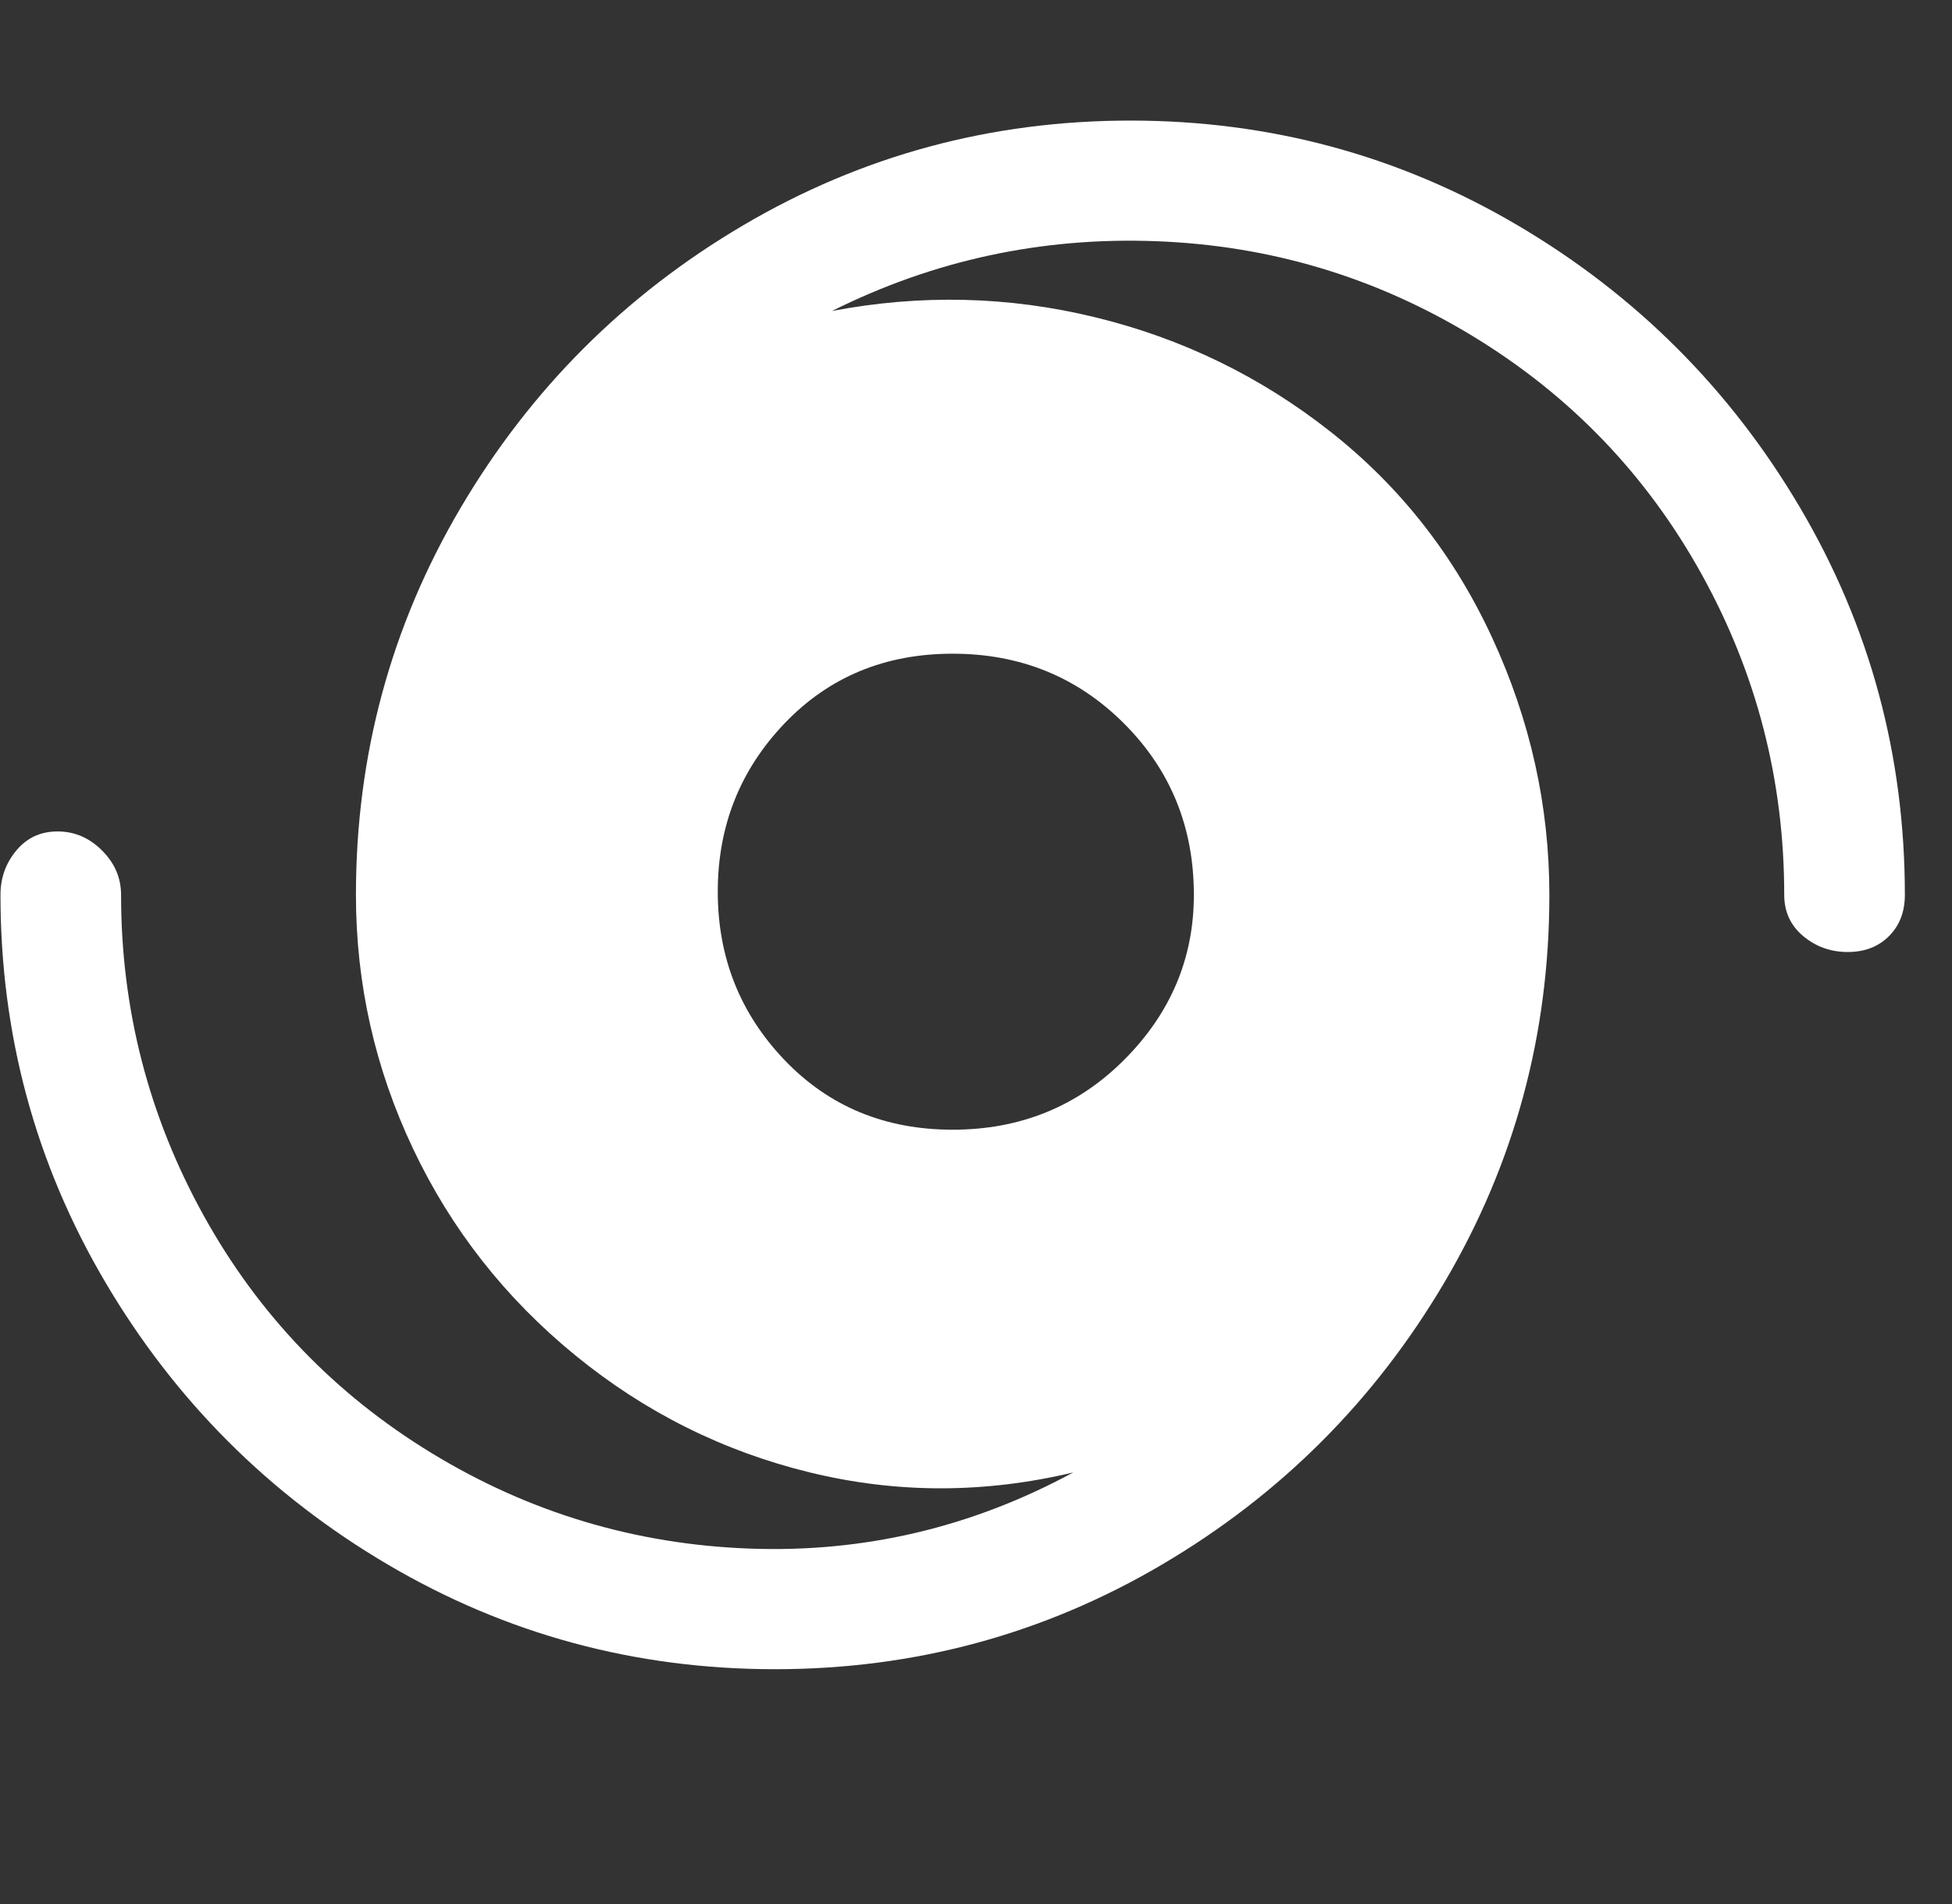 <svg width="41" height="40" viewBox="0 0 41 40" fill="none" xmlns="http://www.w3.org/2000/svg">
<rect x="0" y="0" width="41" height="40" fill="#333333" stroke="none"/>
<path d="M17.476 6.533C19.61 5.467 21.876 4.978 24.276 5.067C26.676 5.156 28.899 5.822 30.943 7.067C32.987 8.311 34.587 9.978 35.743 12.067C36.899 14.155 37.476 16.4 37.476 18.8C37.476 19.155 37.61 19.444 37.876 19.667C38.143 19.889 38.454 20 38.81 20C39.165 20 39.454 19.889 39.676 19.667C39.899 19.444 40.01 19.155 40.01 18.8C40.01 15.867 39.276 13.155 37.81 10.667C36.343 8.178 34.365 6.2 31.876 4.733C29.387 3.267 26.676 2.533 23.743 2.533C20.81 2.533 18.099 3.267 15.61 4.733C13.121 6.2 11.143 8.178 9.676 10.667C8.21 13.155 7.476 15.867 7.476 18.8C7.476 20.667 7.876 22.444 8.676 24.133C9.476 25.822 10.61 27.267 12.076 28.467C13.543 29.667 15.188 30.489 17.01 30.933C18.832 31.378 20.676 31.378 22.543 30.933C20.41 32.089 18.143 32.622 15.743 32.533C13.343 32.444 11.121 31.778 9.076 30.533C7.032 29.289 5.432 27.622 4.276 25.533C3.121 23.444 2.543 21.2 2.543 18.8C2.543 18.444 2.41 18.133 2.143 17.867C1.876 17.6 1.565 17.467 1.21 17.467C0.854 17.467 0.565 17.6 0.343 17.867C0.121 18.133 0.01 18.444 0.01 18.8C0.01 21.733 0.743 24.444 2.21 26.933C3.676 29.422 5.654 31.4 8.143 32.867C10.632 34.333 13.343 35.067 16.276 35.067C19.21 35.067 21.921 34.333 24.41 32.867C26.899 31.4 28.876 29.422 30.343 26.933C31.81 24.444 32.543 21.733 32.543 18.8C32.543 16.933 32.143 15.133 31.343 13.4C30.543 11.667 29.41 10.222 27.943 9.067C26.476 7.911 24.832 7.111 23.01 6.667C21.188 6.222 19.343 6.178 17.476 6.533ZM25.076 18.8C25.076 20.133 24.587 21.289 23.61 22.267C22.632 23.244 21.432 23.733 20.01 23.733C18.587 23.733 17.41 23.244 16.476 22.267C15.543 21.289 15.076 20.111 15.076 18.733C15.076 17.355 15.543 16.178 16.476 15.2C17.41 14.222 18.587 13.733 20.01 13.733C21.432 13.733 22.632 14.222 23.61 15.2C24.587 16.178 25.076 17.378 25.076 18.8Z" fill="white"/>
</svg>
